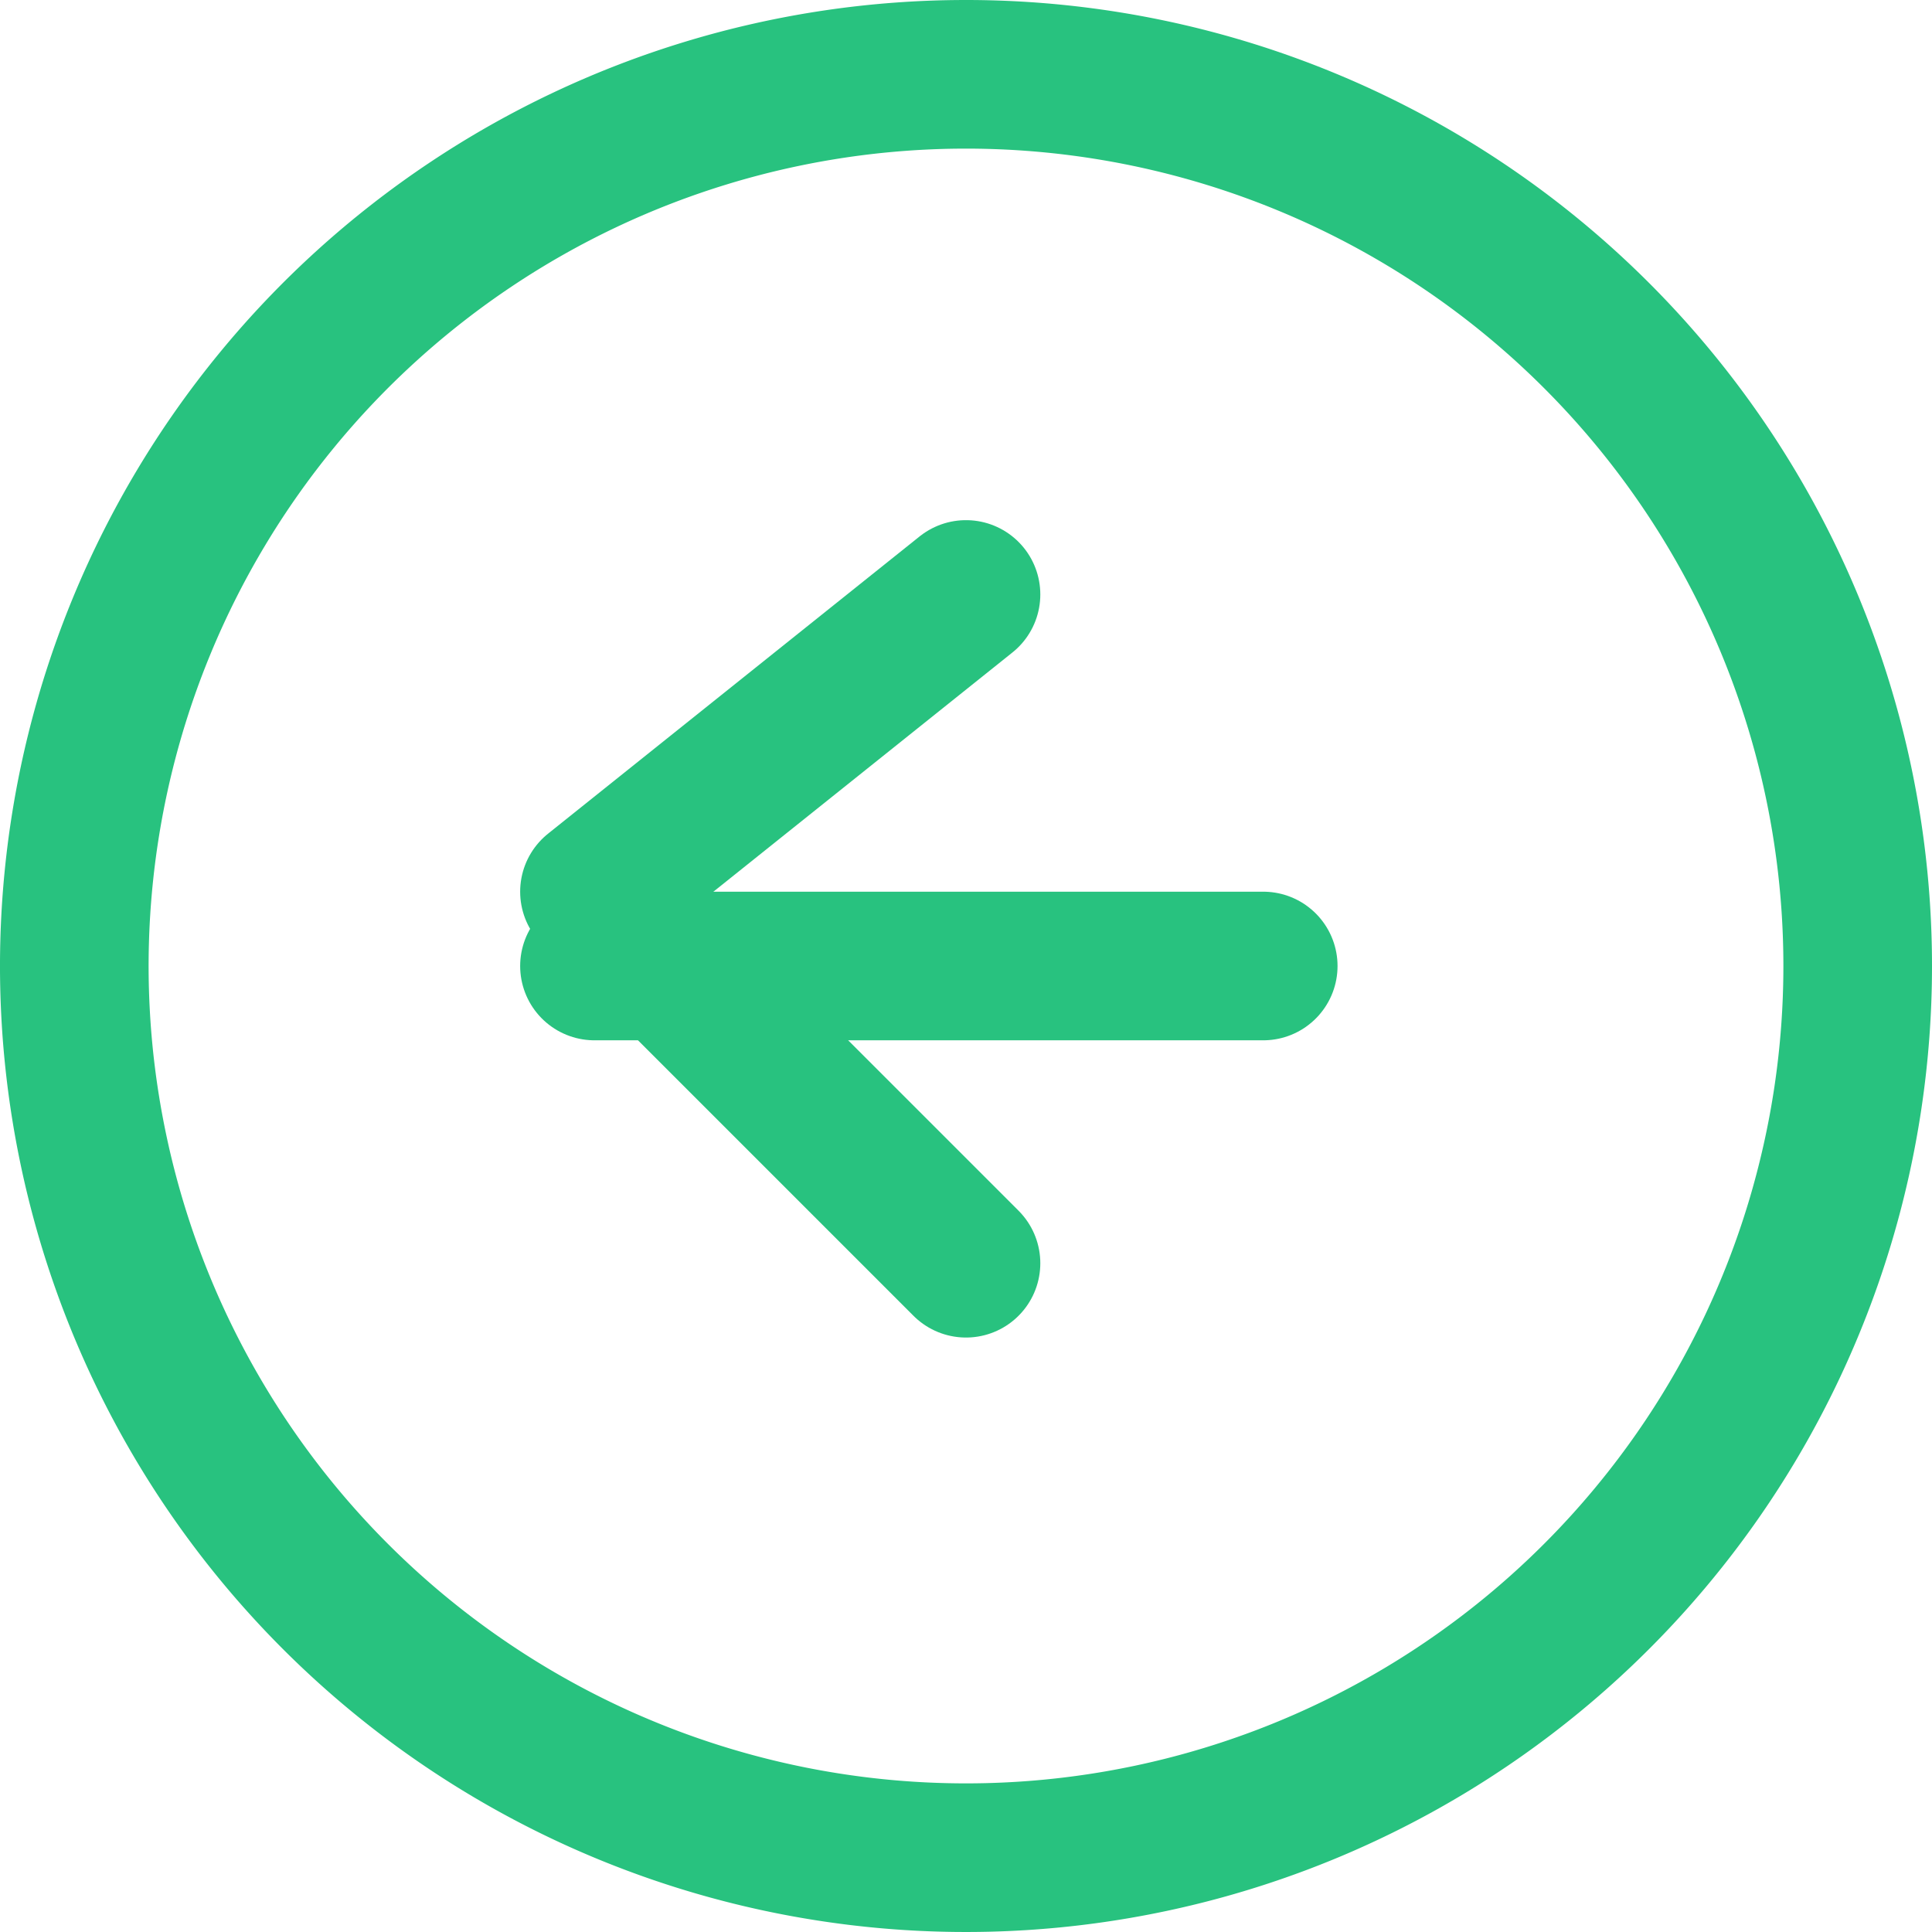 <svg xmlns="http://www.w3.org/2000/svg" width="26" height="26" viewBox="0 0 26 26">
  <g id="Icon_feather-arrow-left-circle" data-name="Icon feather-arrow-left-circle" transform="translate(0.58 0.5)">
    <path id="パス_148" data-name="パス 148" d="M27.42,15.5a12,12,0,1,1-12-12A12,12,0,0,1,27.42,15.5Z" transform="translate(-3 -3)" fill="none" stroke="#28c27f" stroke-linecap="round" stroke-linejoin="round" stroke-width="2"/>
    <path id="パス_149" data-name="パス 149" d="M17.22,12.3l-5,4,5,5" transform="translate(-4.8 -4.8)" fill="none" stroke="#28c27f" stroke-linecap="round" stroke-linejoin="round" stroke-width="2"/>
    <path id="パス_150" data-name="パス 150" d="M21.22,18.5h-9" transform="translate(-4.8 -6)" fill="none" stroke="#28c27f" stroke-linecap="round" stroke-linejoin="round" stroke-width="2"/>
  </g>
</svg>
